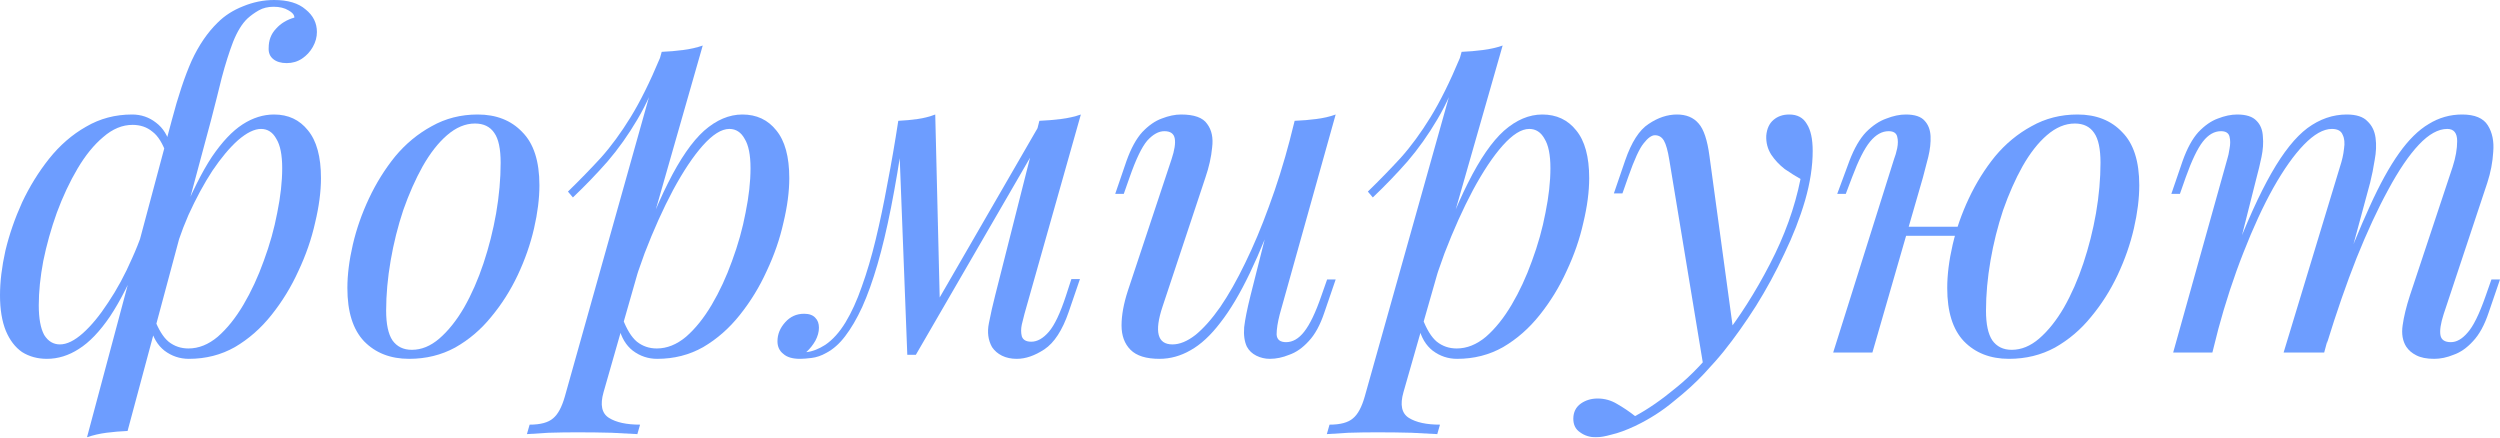 <?xml version="1.0" encoding="UTF-8"?> <svg xmlns="http://www.w3.org/2000/svg" width="777" height="136" viewBox="0 0 777 136" fill="none"> <g opacity="0.8"> <path d="M81.123 40.071C79.068 40.071 76.686 41.239 73.977 43.574C71.362 45.909 68.7 49.085 65.991 53.101C63.376 57.118 60.901 61.694 58.565 66.832C56.324 71.969 54.502 77.34 53.101 82.944L56.324 67.812C59.593 59.78 62.769 53.428 65.851 48.758C69.027 44.087 72.203 40.725 75.378 38.67C78.554 36.615 81.823 35.588 85.186 35.588C89.576 35.588 93.079 37.222 95.694 40.491C98.403 43.761 99.757 48.711 99.757 55.343C99.757 59.546 99.15 64.17 97.936 69.214C96.815 74.257 95.087 79.255 92.752 84.205C90.51 89.156 87.708 93.733 84.345 97.936C81.076 102.046 77.293 105.362 72.996 107.884C68.7 110.312 63.936 111.526 58.706 111.526C55.903 111.526 53.381 110.686 51.14 109.004C48.991 107.323 47.544 104.895 46.796 101.719L47.917 98.917C49.225 102.373 50.719 104.801 52.401 106.202C54.175 107.603 56.23 108.304 58.565 108.304C61.741 108.304 64.777 107.09 67.672 104.661C70.568 102.139 73.23 98.823 75.659 94.713C78.087 90.603 80.189 86.073 81.963 81.123C83.832 76.079 85.233 71.082 86.167 66.131C87.194 61.087 87.708 56.464 87.708 52.261C87.708 48.151 87.101 45.115 85.886 43.153C84.766 41.099 83.178 40.071 81.123 40.071ZM18.634 107.043C20.783 107.043 23.165 105.875 25.78 103.54C28.395 101.205 31.011 98.029 33.626 94.013C36.335 89.996 38.81 85.419 41.052 80.282C43.387 75.145 45.255 69.774 46.656 64.17L43.854 79.301C40.585 87.241 37.362 93.593 34.187 98.356C31.011 103.026 27.788 106.389 24.519 108.444C21.343 110.499 18.027 111.526 14.571 111.526C11.676 111.526 9.107 110.826 6.865 109.425C4.717 107.93 3.036 105.735 1.821 102.84C0.607 99.851 -1.55334e-08 96.161 0 91.771C1.48724e-08 87.568 0.56 82.944 1.681 77.9C2.896 72.856 4.624 67.859 6.865 62.909C9.2 57.958 12.003 53.428 15.272 49.318C18.634 45.115 22.464 41.799 26.761 39.37C31.057 36.849 35.821 35.588 41.052 35.588C43.854 35.588 46.329 36.428 48.477 38.109C50.719 39.791 52.214 42.219 52.961 45.395L51.84 48.197C50.626 44.648 49.131 42.219 47.357 40.912C45.675 39.511 43.62 38.81 41.192 38.81C38.016 38.81 34.98 40.071 32.085 42.593C29.189 45.022 26.527 48.291 24.099 52.401C21.67 56.51 19.522 61.087 17.654 66.131C15.879 71.082 14.478 76.079 13.45 81.123C12.516 86.073 12.049 90.65 12.049 94.853C12.049 98.963 12.61 102.046 13.731 104.101C14.945 106.062 16.579 107.043 18.634 107.043ZM85.046 2.102C83.271 2.102 81.73 2.475 80.422 3.223C79.115 3.97 77.947 4.81 76.92 5.744C75.238 7.332 73.744 9.761 72.436 13.03C71.222 16.206 70.054 19.895 68.933 24.099C67.906 28.302 66.785 32.739 65.571 37.409L39.651 133.944C37.409 134.037 35.214 134.224 33.066 134.504C30.917 134.784 28.909 135.251 27.041 135.905L53.381 37.409C55.343 29.936 57.398 23.772 59.546 18.915C61.788 14.058 64.497 10.088 67.672 7.005C69.821 4.857 72.436 3.176 75.519 1.962C78.694 0.654 81.917 -1.15674e-08 85.186 0C89.483 1.52029e-08 92.752 0.981 94.994 2.942C97.329 4.81 98.496 7.146 98.496 9.948C98.496 11.536 98.076 13.077 97.235 14.571C96.395 16.066 95.274 17.28 93.873 18.214C92.472 19.148 90.884 19.615 89.109 19.615C87.334 19.615 85.933 19.195 84.906 18.354C83.878 17.514 83.411 16.346 83.505 14.851C83.505 12.516 84.252 10.555 85.746 8.967C87.241 7.286 89.156 6.118 91.491 5.464C91.491 4.624 90.884 3.876 89.669 3.223C88.455 2.475 86.914 2.102 85.046 2.102Z" fill="#4885FF"></path> <path d="M147.615 38.39C144.626 38.39 141.731 39.604 138.928 42.032C136.22 44.368 133.698 47.59 131.363 51.7C129.121 55.717 127.113 60.247 125.338 65.291C123.657 70.335 122.349 75.565 121.415 80.983C120.481 86.4 120.014 91.584 120.014 96.535C120.014 100.738 120.668 103.82 121.975 105.782C123.376 107.743 125.385 108.724 128 108.724C130.989 108.724 133.838 107.557 136.547 105.221C139.349 102.793 141.917 99.57 144.253 95.554C146.588 91.444 148.596 86.867 150.277 81.823C151.959 76.779 153.266 71.595 154.2 66.271C155.134 60.854 155.601 55.623 155.601 50.579C155.601 46.282 154.948 43.2 153.64 41.332C152.332 39.37 150.324 38.39 147.615 38.39ZM107.965 89.529C107.965 85.419 108.525 80.936 109.646 76.079C110.767 71.222 112.448 66.411 114.69 61.648C116.931 56.884 119.64 52.541 122.816 48.618C126.085 44.695 129.868 41.566 134.165 39.23C138.461 36.802 143.225 35.588 148.456 35.588C154.247 35.588 158.871 37.409 162.327 41.052C165.876 44.601 167.651 50.112 167.651 57.585C167.651 61.694 167.09 66.178 165.969 71.035C164.849 75.892 163.167 80.703 160.926 85.466C158.684 90.23 155.928 94.573 152.659 98.496C149.483 102.419 145.747 105.595 141.45 108.024C137.154 110.359 132.39 111.526 127.159 111.526C121.368 111.526 116.698 109.705 113.149 106.062C109.693 102.419 107.965 96.908 107.965 89.529Z" fill="#4885FF"></path> <path d="M226.676 40.071C224.247 40.071 221.492 41.799 218.409 45.255C215.42 48.618 212.338 53.241 209.162 59.126C206.08 64.917 203.138 71.455 200.335 78.741C197.627 86.027 195.338 93.593 193.47 101.439L195.992 86.307C200.009 74.071 203.885 64.263 207.621 56.884C211.357 49.412 215.093 43.994 218.83 40.632C222.659 37.269 226.629 35.588 230.739 35.588C235.129 35.588 238.632 37.222 241.247 40.491C243.956 43.761 245.31 48.711 245.31 55.343C245.31 59.546 244.703 64.17 243.489 69.214C242.368 74.257 240.64 79.255 238.305 84.205C236.063 89.156 233.261 93.733 229.898 97.936C226.629 102.046 222.846 105.362 218.55 107.884C214.253 110.312 209.489 111.526 204.258 111.526C201.456 111.526 198.934 110.686 196.693 109.004C194.544 107.323 193.096 104.895 192.349 101.719L193.47 98.917C194.778 102.373 196.272 104.801 197.954 106.202C199.728 107.603 201.783 108.304 204.118 108.304C207.294 108.304 210.33 107.09 213.225 104.661C216.121 102.139 218.783 98.823 221.212 94.713C223.64 90.603 225.742 86.073 227.516 81.123C229.385 76.079 230.786 71.082 231.72 66.131C232.747 61.087 233.261 56.464 233.261 52.261C233.261 48.151 232.654 45.115 231.439 43.153C230.319 41.099 228.731 40.071 226.676 40.071ZM205.66 16.113C207.901 16.019 210.096 15.832 212.245 15.552C214.486 15.272 216.541 14.805 218.409 14.151L187.586 121.894C186.465 125.817 187.025 128.479 189.267 129.881C191.509 131.282 194.731 131.982 198.934 131.982L198.094 134.924C196.226 134.831 193.564 134.691 190.107 134.504C186.745 134.411 183.149 134.364 179.319 134.364C176.424 134.364 173.481 134.411 170.492 134.504C167.503 134.691 165.262 134.831 163.767 134.924L164.608 131.982C167.97 131.982 170.399 131.328 171.893 130.021C173.388 128.806 174.602 126.565 175.536 123.295L205.66 16.113ZM176.517 59.546C180.16 55.997 183.569 52.494 186.745 49.038C189.921 45.489 193.003 41.285 195.992 36.428C198.981 31.571 202.017 25.453 205.099 18.074L205.519 20.316C203.465 26.667 200.989 32.272 198.094 37.129C195.292 41.892 192.209 46.236 188.847 50.159C185.484 53.989 181.888 57.725 178.058 61.367L176.517 59.546Z" fill="#4885FF"></path> <path d="M318.416 97.516C318.229 98.356 317.949 99.477 317.576 100.878C317.295 102.186 317.295 103.4 317.576 104.521C317.949 105.642 318.93 106.202 320.518 106.202C322.386 106.202 324.207 105.175 325.982 103.12C327.757 101.065 329.531 97.329 331.306 91.911L332.987 86.727H335.65L332.147 96.955C330.185 102.653 327.663 106.529 324.581 108.584C321.592 110.546 318.743 111.526 316.034 111.526C314.26 111.526 312.718 111.199 311.411 110.546C310.103 109.892 309.076 109.004 308.328 107.884C307.114 105.735 306.787 103.26 307.348 100.458C307.908 97.562 308.562 94.667 309.309 91.771L323.04 37.549C325.282 37.456 327.523 37.269 329.765 36.989C332.007 36.708 334.062 36.241 335.93 35.588L318.416 97.516ZM280.727 42.032C279.513 50.346 278.252 57.818 276.944 64.45C275.636 71.082 274.235 76.966 272.741 82.104C271.246 87.241 269.658 91.678 267.977 95.414C266.296 99.057 264.521 102.092 262.653 104.521C260.878 106.856 258.917 108.584 256.768 109.705C255.274 110.546 253.78 111.059 252.285 111.246C250.791 111.433 249.576 111.526 248.642 111.526C246.307 111.526 244.579 111.013 243.458 109.985C242.244 109.051 241.637 107.743 241.637 106.062C241.637 103.914 242.431 101.952 244.019 100.178C245.607 98.403 247.568 97.516 249.903 97.516C251.491 97.516 252.659 97.936 253.406 98.776C254.153 99.524 254.527 100.551 254.527 101.859C254.527 103.167 254.153 104.521 253.406 105.922C252.659 107.23 251.725 108.397 250.604 109.425C250.697 109.425 250.744 109.425 250.744 109.425C252.519 109.238 254.433 108.491 256.488 107.183C258.823 105.595 260.925 103.26 262.793 100.178C264.661 97.095 266.343 93.406 267.837 89.109C269.425 84.719 270.873 79.815 272.18 74.398C273.488 68.98 274.702 63.189 275.823 57.024C277.037 50.766 278.158 44.274 279.186 37.549L280.727 42.032ZM281.988 110.265L279.186 37.549C281.241 37.456 283.249 37.269 285.21 36.989C287.172 36.708 288.993 36.241 290.675 35.588L292.076 93.312L284.65 110.265H281.988ZM286.051 102.84L323.46 38.109L325.562 39.651L284.65 110.265L286.051 102.84Z" fill="#4885FF"></path> <path d="M398.173 61.087C394.81 70.428 391.588 78.321 388.505 84.766C385.423 91.211 382.341 96.395 379.258 100.318C376.269 104.241 373.187 107.09 370.011 108.864C366.929 110.639 363.706 111.526 360.344 111.526C356.234 111.526 353.245 110.592 351.377 108.724C349.509 106.856 348.575 104.334 348.575 101.158C348.575 97.983 349.228 94.386 350.536 90.37L364.127 49.458C365.061 46.656 365.388 44.508 365.107 43.013C364.827 41.519 363.753 40.772 361.885 40.772C360.11 40.772 358.335 41.752 356.561 43.714C354.879 45.675 353.058 49.458 351.096 55.063L349.275 60.247H346.613L350.116 50.019C351.517 46.096 353.151 43.107 355.02 41.052C356.981 38.997 358.989 37.596 361.044 36.849C363.193 36.008 365.201 35.588 367.069 35.588C371.179 35.588 373.887 36.568 375.195 38.53C376.596 40.398 377.11 42.827 376.736 45.816C376.456 48.804 375.756 51.934 374.635 55.203L361.324 95.274C358.709 103.12 359.737 107.043 364.407 107.043C366.649 107.043 369.03 106.062 371.552 104.101C374.074 102.046 376.643 99.15 379.258 95.414C381.874 91.584 384.442 87.054 386.964 81.823C389.58 76.499 392.055 70.615 394.39 64.17C396.819 57.631 399.014 50.626 400.975 43.153L398.173 61.087ZM397.753 97.656C397.099 100.178 396.772 102.279 396.772 103.96C396.865 105.548 397.846 106.342 399.714 106.342C401.769 106.342 403.637 105.268 405.319 103.12C407.093 100.878 408.868 97.189 410.643 92.051L412.464 86.867H415.126L411.623 97.095C410.316 101.018 408.681 104.007 406.72 106.062C404.851 108.117 402.843 109.518 400.695 110.265C398.64 111.106 396.632 111.526 394.67 111.526C393.176 111.526 391.775 111.199 390.467 110.546C389.159 109.892 388.179 108.958 387.525 107.743C386.777 106.156 386.497 104.147 386.684 101.719C386.964 99.29 387.618 96.021 388.646 91.911L402.376 37.549C404.711 37.456 406.953 37.269 409.101 36.989C411.343 36.708 413.351 36.241 415.126 35.588L397.753 97.656Z" fill="#4885FF"></path> <path d="M475.286 40.071C472.858 40.071 470.102 41.799 467.02 45.255C464.031 48.618 460.948 53.241 457.773 59.126C454.69 64.917 451.748 71.455 448.946 78.741C446.237 86.027 443.949 93.593 442.081 101.439L444.602 86.307C448.619 74.071 452.495 64.263 456.232 56.884C459.968 49.412 463.704 43.994 467.44 40.632C471.27 37.269 475.24 35.588 479.349 35.588C483.739 35.588 487.242 37.222 489.858 40.491C492.566 43.761 493.921 48.711 493.921 55.343C493.921 59.546 493.314 64.17 492.099 69.214C490.978 74.257 489.25 79.255 486.915 84.205C484.674 89.156 481.871 93.733 478.509 97.936C475.24 102.046 471.457 105.362 467.16 107.884C462.863 110.312 458.1 111.526 452.869 111.526C450.067 111.526 447.545 110.686 445.303 109.004C443.155 107.323 441.707 104.895 440.96 101.719L442.081 98.917C443.388 102.373 444.883 104.801 446.564 106.202C448.339 107.603 450.394 108.304 452.729 108.304C455.905 108.304 458.94 107.09 461.836 104.661C464.731 102.139 467.393 98.823 469.822 94.713C472.251 90.603 474.352 86.073 476.127 81.123C477.995 76.079 479.396 71.082 480.33 66.131C481.358 61.087 481.871 56.464 481.871 52.261C481.871 48.151 481.264 45.115 480.05 43.153C478.929 41.099 477.341 40.071 475.286 40.071ZM454.27 16.113C456.512 16.019 458.707 15.832 460.855 15.552C463.097 15.272 465.152 14.805 467.02 14.151L436.196 121.894C435.075 125.817 435.636 128.479 437.877 129.881C440.119 131.282 443.342 131.982 447.545 131.982L446.704 134.924C444.836 134.831 442.174 134.691 438.718 134.504C435.355 134.411 431.759 134.364 427.93 134.364C425.034 134.364 422.092 134.411 419.103 134.504C416.114 134.691 413.872 134.831 412.378 134.924L413.218 131.982C416.581 131.982 419.009 131.328 420.504 130.021C421.998 128.806 423.213 126.565 424.147 123.295L454.27 16.113ZM425.127 59.546C428.77 55.997 432.18 52.494 435.355 49.038C438.531 45.489 441.614 41.285 444.602 36.428C447.591 31.571 450.627 25.453 453.71 18.074L454.13 20.316C452.075 26.667 449.6 32.272 446.704 37.129C443.902 41.892 440.82 46.236 437.457 50.159C434.094 53.989 430.498 57.725 426.669 61.367L425.127 59.546Z" fill="#4885FF"></path> <path d="M538.865 103.96L529.478 114.188L518.829 49.739C518.362 46.843 517.802 44.835 517.148 43.714C516.494 42.593 515.56 42.032 514.346 42.032C513.318 42.032 512.151 42.873 510.843 44.554C509.535 46.142 507.948 49.598 506.079 54.922L504.258 60.106H501.596L505.099 49.879C507.06 44.181 509.489 40.398 512.384 38.53C515.28 36.568 518.222 35.588 521.211 35.588C524.107 35.588 526.348 36.522 527.936 38.39C529.524 40.164 530.645 43.527 531.299 48.477L538.865 103.96ZM508.181 129.32C512.198 127.172 516.448 124.23 520.931 120.493C525.508 116.85 530.225 111.9 535.082 105.642C540.593 98.636 545.59 90.79 550.074 82.104C554.65 73.323 557.826 64.497 559.601 55.623C558.106 54.782 556.472 53.755 554.697 52.541C553.016 51.233 551.615 49.739 550.494 48.057C549.373 46.282 548.859 44.321 548.953 42.173C549.139 40.024 549.887 38.39 551.194 37.269C552.502 36.148 554.137 35.588 556.098 35.588C558.62 35.588 560.442 36.568 561.562 38.53C562.777 40.398 563.384 43.2 563.384 46.936C563.384 51.7 562.59 56.837 561.002 62.348C559.414 67.766 557.266 73.277 554.557 78.881C551.942 84.485 548.999 89.903 545.73 95.134C542.461 100.271 539.145 104.941 535.782 109.145C534.288 111.013 532.233 113.348 529.618 116.15C527.002 118.952 523.873 121.801 520.23 124.697C516.681 127.686 512.665 130.254 508.181 132.403C505.379 133.71 502.95 134.598 500.895 135.065C498.934 135.625 497.299 135.905 495.992 135.905C494.124 135.905 492.489 135.392 491.088 134.364C489.687 133.43 488.986 132.029 488.986 130.161C488.986 128.106 489.78 126.518 491.368 125.397C492.863 124.37 494.591 123.856 496.552 123.856C498.7 123.856 500.709 124.416 502.577 125.537C504.538 126.658 506.406 127.919 508.181 129.32Z" fill="#4885FF"></path> <path d="M587.825 70.475H613.605V73.277H587.825V70.475ZM581.941 109.565H569.751L588.666 49.458C589.039 48.524 589.366 47.403 589.647 46.096C589.927 44.695 589.927 43.48 589.647 42.453C589.366 41.332 588.479 40.772 586.984 40.772C584.93 40.772 583.015 41.846 581.24 43.994C579.465 46.142 577.597 49.832 575.636 55.063L573.674 60.247H571.012L574.795 50.019C576.289 46.096 578.018 43.107 579.979 41.052C582.034 38.997 584.136 37.596 586.284 36.849C588.432 36.008 590.44 35.588 592.309 35.588C595.111 35.588 597.072 36.241 598.193 37.549C599.314 38.763 599.921 40.351 600.015 42.313C600.108 44.274 599.874 46.423 599.314 48.758C598.754 50.999 598.193 53.148 597.633 55.203L581.941 109.565ZM644.849 38.39C641.86 38.39 638.965 39.604 636.163 42.032C633.454 44.368 630.932 47.59 628.597 51.7C626.355 55.717 624.347 60.247 622.572 65.291C620.891 70.335 619.583 75.565 618.649 80.983C617.715 86.4 617.248 91.584 617.248 96.535C617.248 100.738 617.902 103.82 619.209 105.782C620.61 107.743 622.619 108.724 625.234 108.724C628.223 108.724 631.072 107.557 633.781 105.221C636.583 102.793 639.152 99.57 641.487 95.554C643.822 91.444 645.83 86.867 647.511 81.823C649.193 76.779 650.5 71.595 651.434 66.271C652.368 60.854 652.835 55.623 652.835 50.579C652.835 46.282 652.182 43.2 650.874 41.332C649.566 39.37 647.558 38.39 644.849 38.39ZM605.199 89.529C605.199 85.419 605.759 80.936 606.88 76.079C608.001 71.222 609.682 66.411 611.924 61.648C614.165 56.884 616.874 52.541 620.05 48.618C623.319 44.695 627.102 41.566 631.399 39.23C635.695 36.802 640.459 35.588 645.69 35.588C651.481 35.588 656.105 37.409 659.561 41.052C663.11 44.601 664.885 50.112 664.885 57.585C664.885 61.694 664.324 66.178 663.203 71.035C662.083 75.892 660.401 80.703 658.16 85.466C655.918 90.23 653.162 94.573 649.893 98.496C646.717 102.419 642.981 105.595 638.684 108.024C634.388 110.359 629.624 111.526 624.393 111.526C618.602 111.526 613.932 109.705 610.383 106.062C606.927 102.419 605.199 96.908 605.199 89.529Z" fill="#4885FF"></path> <path d="M687.609 109.565H675.419L692.232 49.458C692.512 48.618 692.746 47.544 692.933 46.236C693.213 44.835 693.213 43.574 692.933 42.453C692.652 41.332 691.765 40.772 690.271 40.772C688.216 40.772 686.348 41.846 684.666 43.994C682.985 46.142 681.21 49.832 679.342 55.063L677.521 60.247H674.859L678.361 50.019C679.763 46.096 681.397 43.107 683.265 41.052C685.227 38.997 687.235 37.596 689.29 36.849C691.438 36.008 693.446 35.588 695.315 35.588C698.117 35.588 700.125 36.241 701.339 37.549C702.554 38.763 703.207 40.398 703.301 42.453C703.488 44.414 703.347 46.516 702.88 48.758C702.413 50.999 701.9 53.148 701.339 55.203L687.609 109.565ZM727.259 51.84C727.913 49.879 728.333 48.011 728.52 46.236C728.801 44.461 728.66 43.013 728.1 41.892C727.633 40.678 726.512 40.071 724.737 40.071C722.122 40.071 719.226 41.706 716.051 44.975C712.968 48.151 709.792 52.634 706.523 58.425C703.347 64.123 700.265 70.802 697.276 78.461C694.287 86.027 691.625 94.153 689.29 102.84L693.913 80.422C698.21 69.214 702.227 60.34 705.963 53.802C709.699 47.263 713.435 42.593 717.172 39.791C721.001 36.989 725.064 35.588 729.361 35.588C732.35 35.588 734.498 36.288 735.806 37.689C737.207 38.997 738.048 40.725 738.328 42.873C738.608 45.022 738.515 47.31 738.048 49.739C737.674 52.167 737.207 54.502 736.647 56.744L722.356 109.565H709.746L727.259 51.84ZM762.286 51.84C763.22 48.945 763.688 46.282 763.688 43.854C763.688 41.332 762.66 40.071 760.605 40.071C757.803 40.071 754.861 41.706 751.778 44.975C748.696 48.244 745.52 52.914 742.251 58.986C738.982 64.964 735.713 72.016 732.443 80.142C729.268 88.175 726.185 97.049 723.196 106.763L726.419 88.829C730.061 79.115 733.424 70.895 736.506 64.17C739.589 57.351 742.625 51.84 745.614 47.637C748.603 43.434 751.685 40.398 754.861 38.53C758.036 36.568 761.492 35.588 765.229 35.588C769.152 35.588 771.814 36.708 773.215 38.95C774.616 41.192 775.176 43.947 774.896 47.217C774.709 50.392 774.102 53.568 773.075 56.744L759.484 97.656C758.55 100.551 758.223 102.746 758.504 104.241C758.784 105.642 759.858 106.342 761.726 106.342C763.501 106.342 765.229 105.362 766.91 103.4C768.685 101.439 770.553 97.656 772.514 92.051L774.336 86.867H776.998L773.495 97.095C772.187 101.018 770.553 104.007 768.591 106.062C766.723 108.117 764.715 109.518 762.567 110.265C760.512 111.106 758.504 111.526 756.542 111.526C754.207 111.526 752.339 111.153 750.938 110.405C749.63 109.752 748.602 108.864 747.855 107.743C746.734 105.969 746.361 103.774 746.734 101.158C747.108 98.45 747.855 95.367 748.976 91.911L762.286 51.84Z" fill="#4885FF"></path> </g> </svg> 